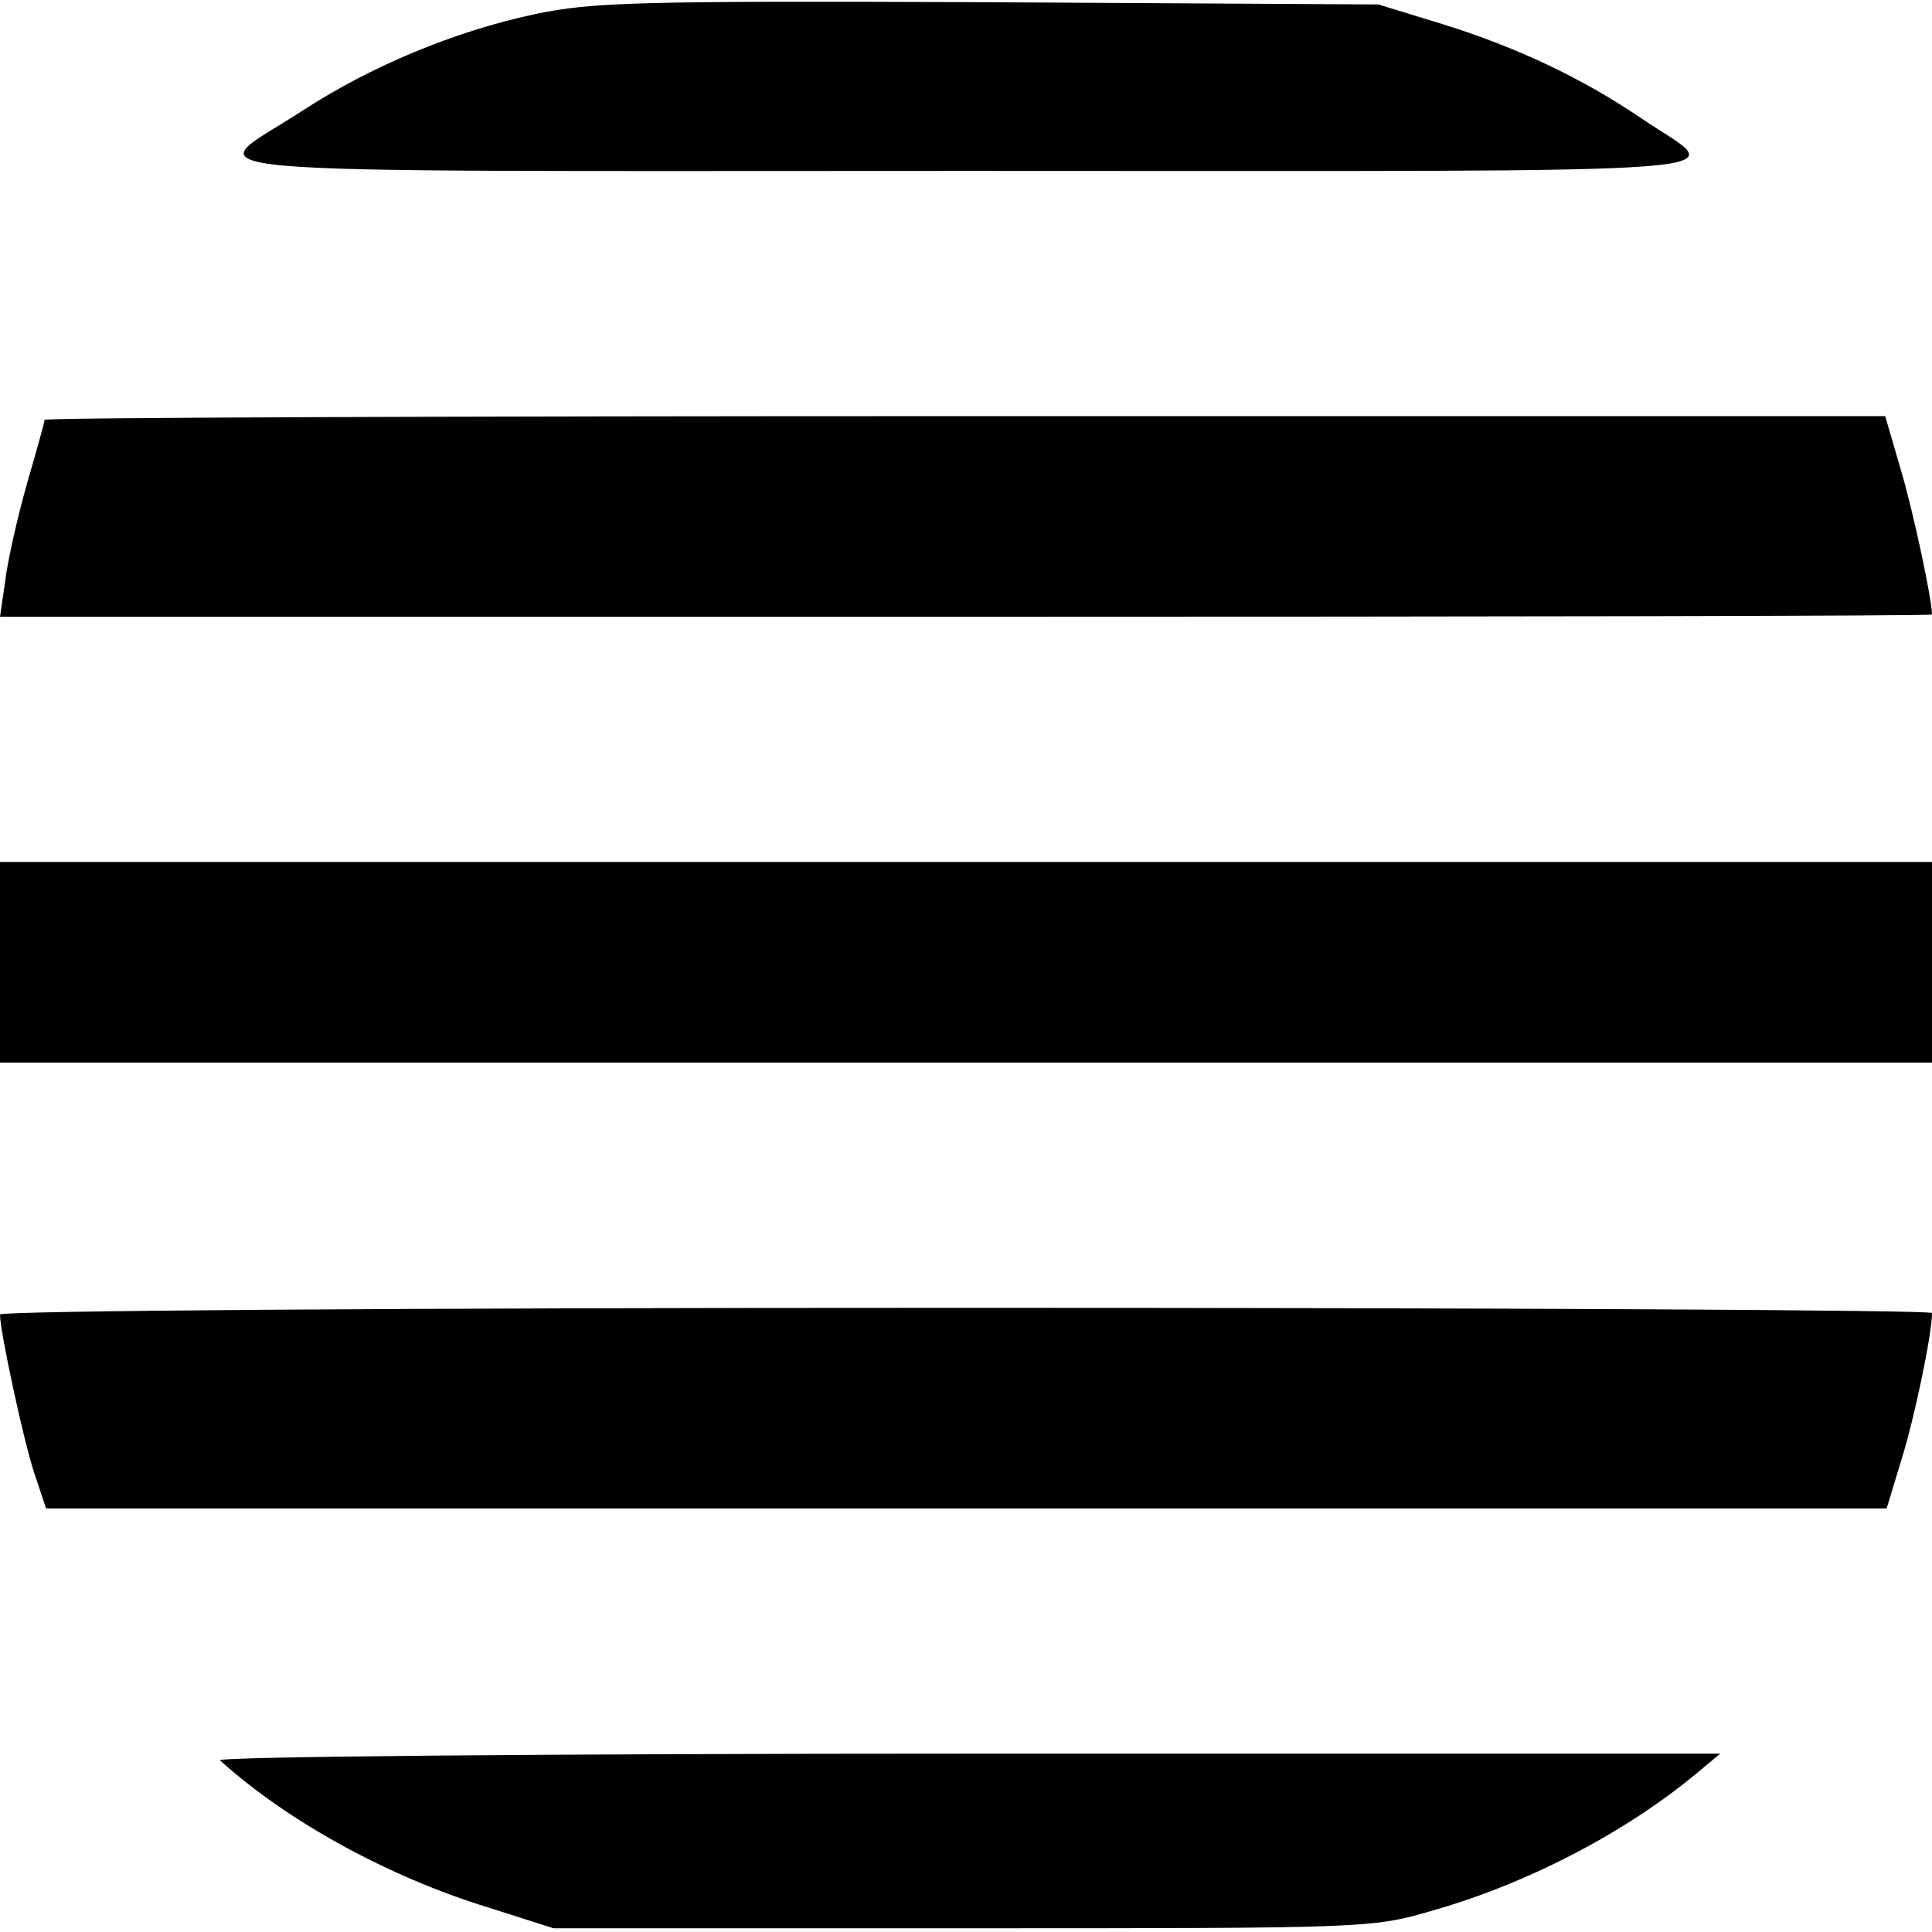 <?xml version="1.0" standalone="no"?>
<!DOCTYPE svg PUBLIC "-//W3C//DTD SVG 20010904//EN"
 "http://www.w3.org/TR/2001/REC-SVG-20010904/DTD/svg10.dtd">
<svg version="1.0" xmlns="http://www.w3.org/2000/svg"
 width="260pt" height="260pt" viewBox="0 0 260 260"
 preserveAspectRatio="xMidYMid meet">
<g transform="translate(0,260) scale(0.1,-0.1)"
fill="#000000" stroke="none">
<path d="M720 2581 c-108 -23 -221 -70 -313 -130 -136 -89 -228 -81 893 -81
1109 0 1023 -7 910 70 -81 55 -168 96 -267 127 l-88 27 -525 3 c-476 2 -533 0
-610 -16z"/>
<path d="M60 2035 c0 -3 -11 -42 -24 -87 -13 -46 -26 -104 -29 -130 l-7 -48
1300 0 c715 0 1300 1 1300 3 0 20 -25 138 -42 195 l-21 72 -1238 0 c-682 0
-1239 -2 -1239 -5z"/>
<path d="M0 1305 l0 -135 1300 0 1300 0 0 135 0 135 -1300 0 -1300 0 0 -135z"/>
<path d="M0 831 c0 -23 32 -171 46 -213 l16 -48 1238 0 1239 0 20 66 c17 54
41 168 41 197 0 4 -585 7 -1300 7 -776 0 -1300 -4 -1300 -9z"/>
<path d="M296 231 c91 -82 225 -156 361 -198 l88 -28 550 0 c541 0 551 0 630
23 128 36 262 105 360 187 l30 25 -1014 0 c-564 0 -1011 -4 -1005 -9z"/>
</g>
</svg>
